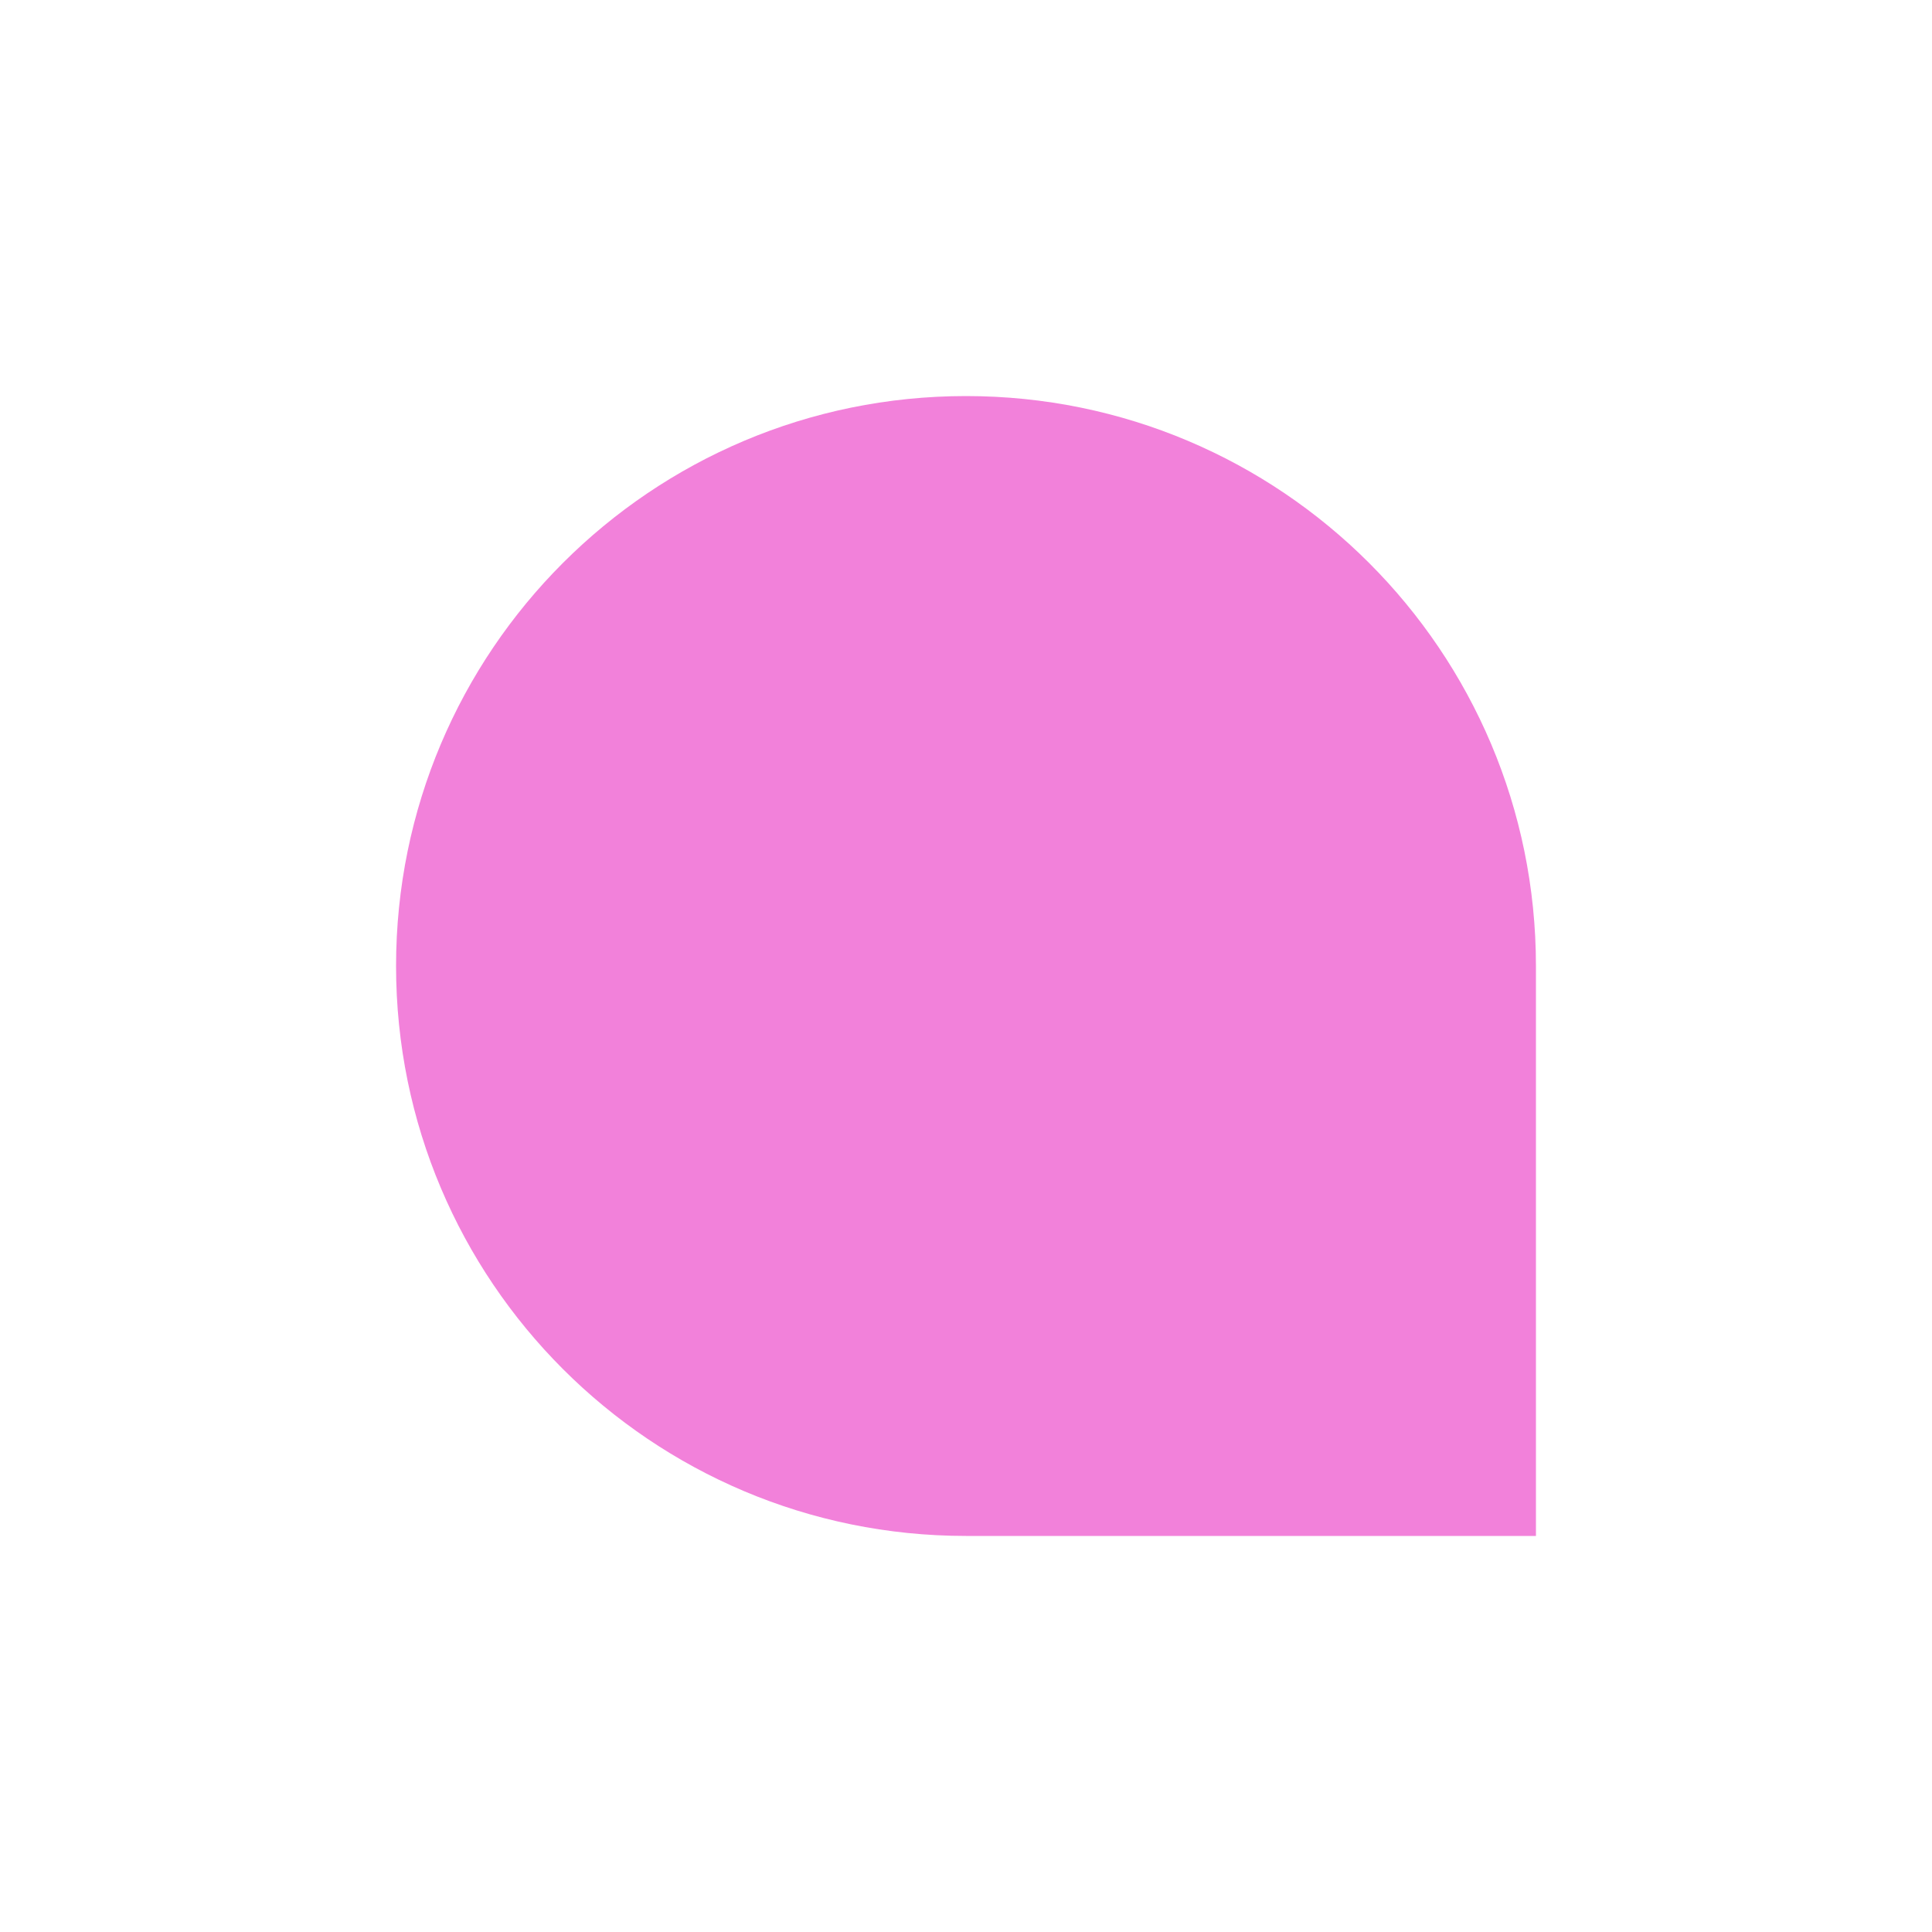 <?xml version="1.0" encoding="UTF-8"?> <svg xmlns="http://www.w3.org/2000/svg" xmlns:xlink="http://www.w3.org/1999/xlink" version="1.1" id="Calque_1" x="0px" y="0px" viewBox="0 0 300 300" style="enable-background:new 0 0 300 300;" xml:space="preserve"> <style type="text/css"> .st0{fill:#F281DA;} </style> <path class="st0" d="M238.5,150c0-48.9-39.6-88.5-88.5-88.5S61.5,101.1,61.5,150s39.6,88.5,88.5,88.5l88.5,0L238.5,150z"></path> </svg> 